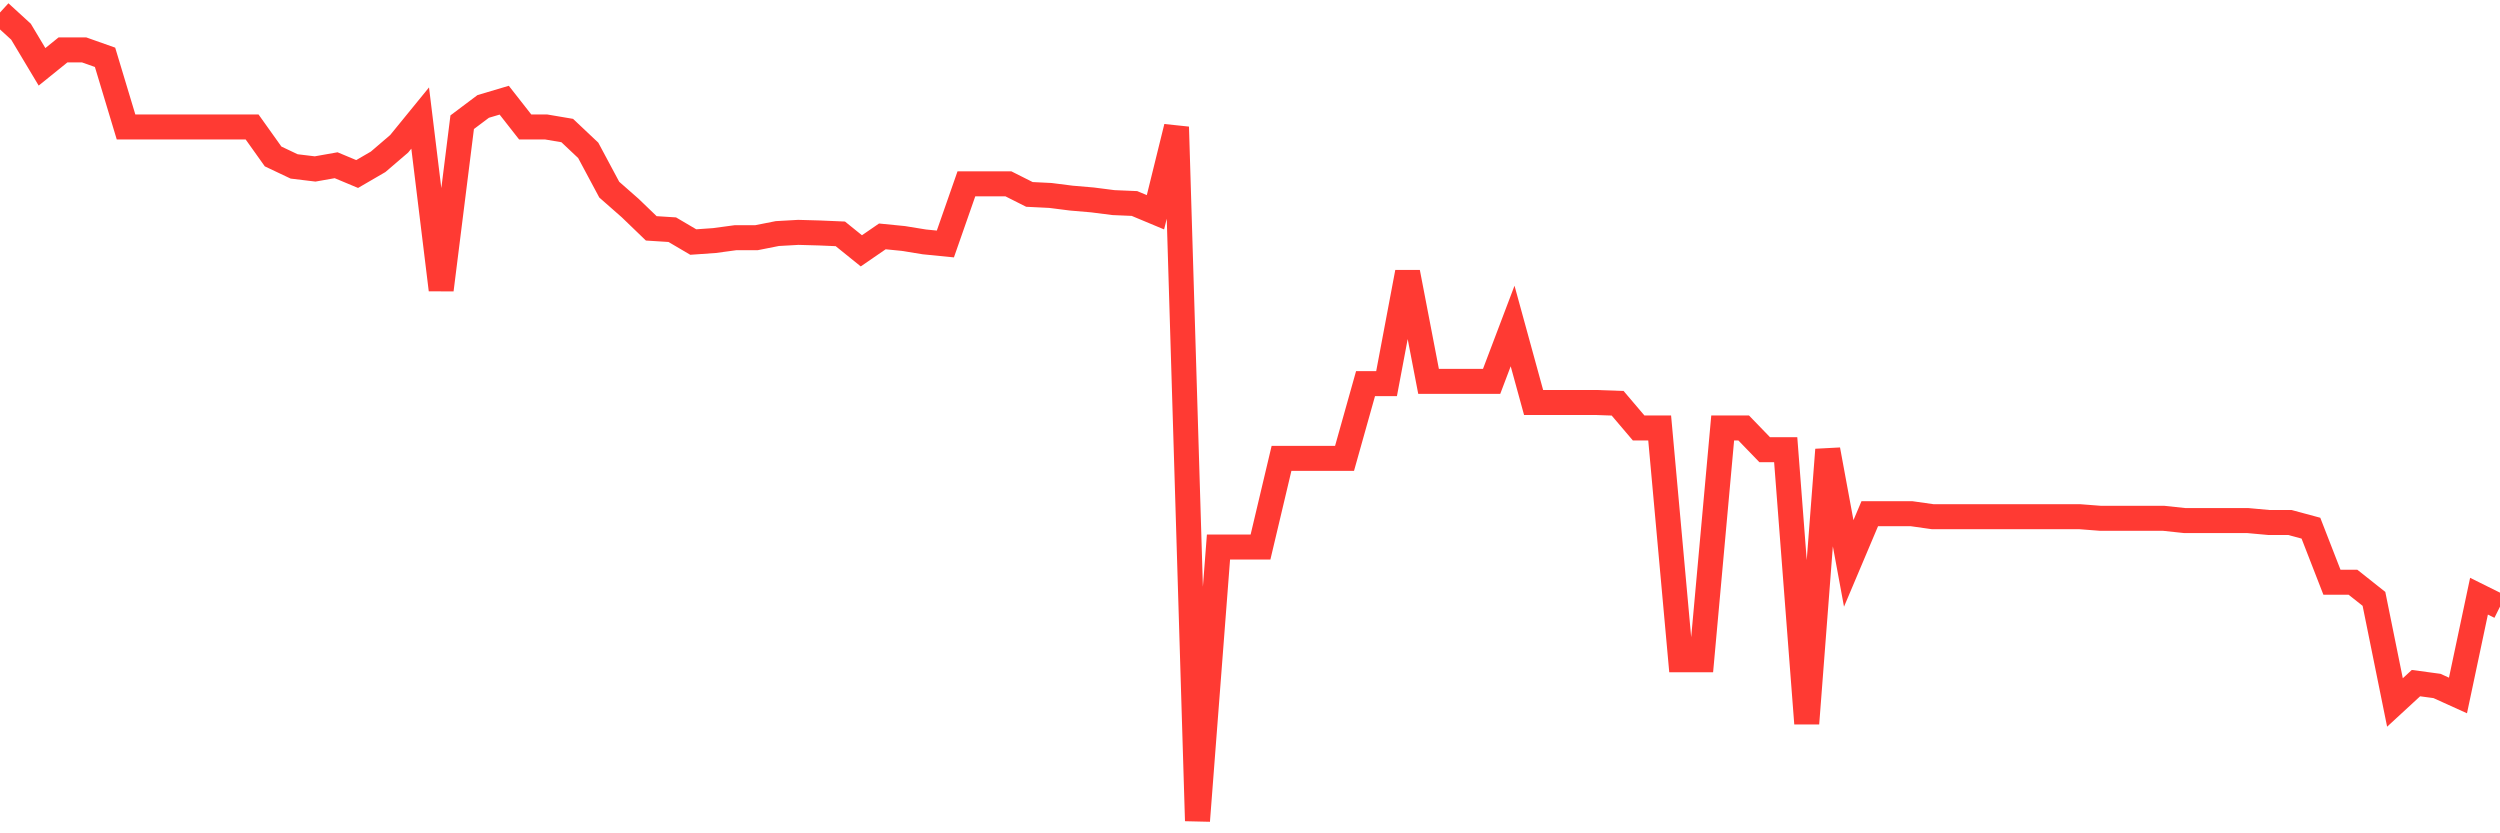<svg
  xmlns="http://www.w3.org/2000/svg"
  xmlns:xlink="http://www.w3.org/1999/xlink"
  width="120"
  height="40"
  viewBox="0 0 120 40"
  preserveAspectRatio="none"
>
  <polyline
    points="0,0.6 1.008,1.522 2.017,3.208 3.025,2.394 4.034,2.394 5.042,2.751 6.05,6.095 7.059,6.095 8.067,6.095 9.076,6.095 10.084,6.095 11.092,6.095 12.101,6.095 13.109,7.51 14.118,7.988 15.126,8.11 16.134,7.931 17.143,8.353 18.151,7.767 19.16,6.902 20.168,5.666 21.176,13.912 22.185,5.866 23.193,5.109 24.202,4.809 25.21,6.095 26.218,6.095 27.227,6.266 28.235,7.217 29.244,9.103 30.252,9.989 31.261,10.961 32.269,11.025 33.277,11.618 34.286,11.547 35.294,11.411 36.303,11.411 37.311,11.211 38.319,11.154 39.328,11.182 40.336,11.225 41.345,12.04 42.353,11.347 43.361,11.447 44.37,11.611 45.378,11.711 46.387,8.824 47.395,8.824 48.403,8.824 49.412,9.332 50.42,9.382 51.429,9.51 52.437,9.596 53.445,9.725 54.454,9.768 55.462,10.189 56.471,6.095 57.479,39.4 58.487,26.259 59.496,26.259 60.504,26.259 61.513,22.001 62.521,22.001 63.529,22.001 64.538,22.001 65.546,18.414 66.555,18.414 67.563,13.069 68.571,18.307 69.58,18.307 70.588,18.307 71.597,18.307 72.605,15.648 73.613,19.321 74.622,19.321 75.63,19.321 76.639,19.321 77.647,19.357 78.655,20.543 79.664,20.543 80.672,31.669 81.681,31.669 82.689,20.543 83.697,20.543 84.706,21.586 85.714,21.586 86.723,34.727 87.731,21.586 88.739,27.045 89.748,24.659 90.756,24.659 91.765,24.659 92.773,24.802 93.782,24.802 94.79,24.802 95.798,24.802 96.807,24.802 97.815,24.802 98.824,24.802 99.832,24.802 100.84,24.88 101.849,24.88 102.857,24.88 103.866,24.88 104.874,24.988 105.882,24.988 106.891,24.988 107.899,24.988 108.908,25.08 109.916,25.08 110.924,25.352 111.933,27.946 112.941,27.946 113.95,28.746 114.958,33.719 115.966,32.79 116.975,32.926 117.983,33.383 118.992,28.617 120,29.118"
    fill="none"
    stroke="#ff3a33"
    stroke-width="1.2"
  >
  </polyline>
</svg>